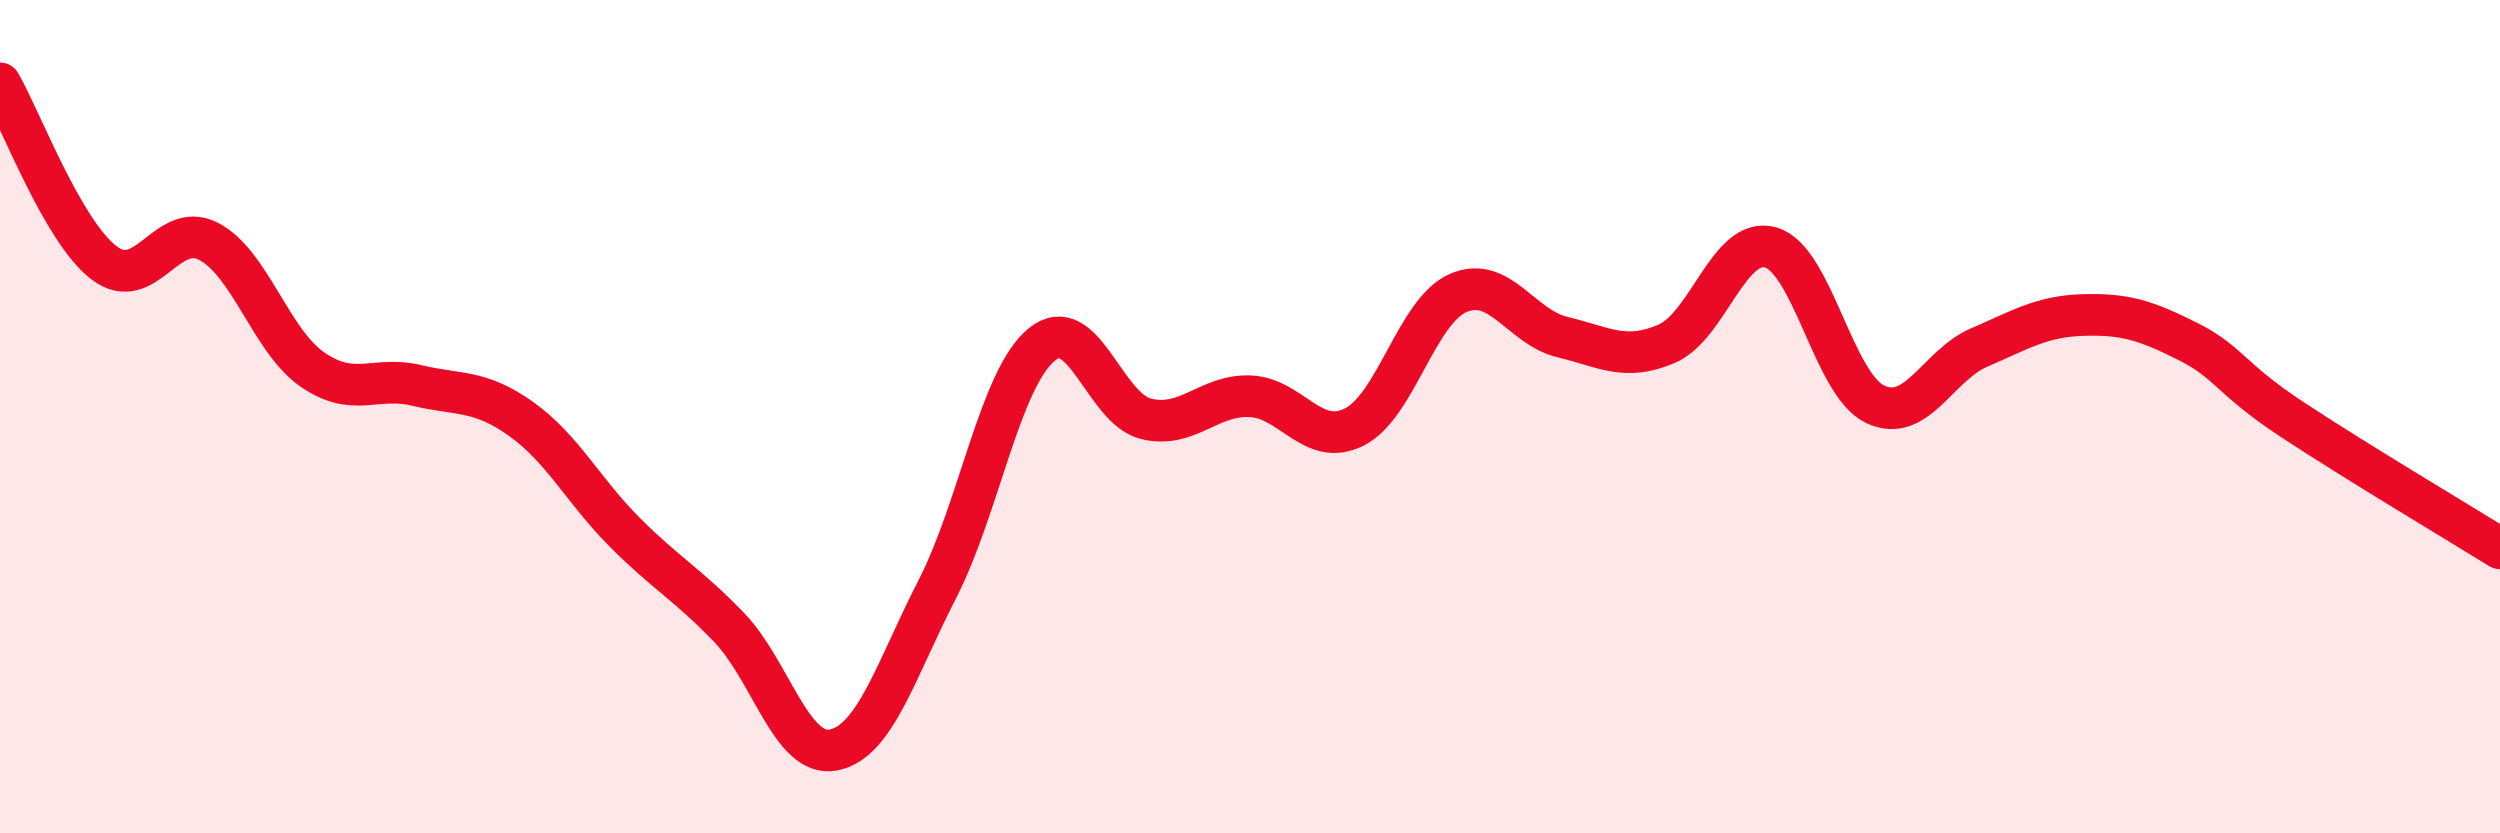 
    <svg width="60" height="20" viewBox="0 0 60 20" xmlns="http://www.w3.org/2000/svg">
      <path
        d="M 0,2 C 0.5,2.86 1.5,5.55 2.5,6.31 C 3.5,7.07 4,5.28 5,5.79 C 6,6.3 6.5,8.18 7.5,8.87 C 8.5,9.56 9,9.01 10,9.25 C 11,9.49 11.5,9.34 12.5,10.05 C 13.5,10.76 14,11.78 15,12.78 C 16,13.78 16.5,14.02 17.5,15.06 C 18.5,16.1 19,18.19 20,18 C 21,17.81 21.5,16.08 22.5,14.13 C 23.5,12.18 24,9.09 25,8.27 C 26,7.45 26.5,9.8 27.5,10.05 C 28.5,10.3 29,9.47 30,9.51 C 31,9.55 31.5,10.75 32.5,10.25 C 33.5,9.75 34,7.46 35,7.03 C 36,6.6 36.5,7.85 37.5,8.09 C 38.5,8.33 39,8.68 40,8.25 C 41,7.82 41.5,5.65 42.5,5.94 C 43.5,6.23 44,9.22 45,9.7 C 46,10.18 46.5,8.77 47.5,8.34 C 48.5,7.91 49,7.59 50,7.56 C 51,7.53 51.5,7.69 52.5,8.19 C 53.5,8.69 53.5,9.07 55,10.06 C 56.5,11.05 59,12.54 60,13.16L60 20L0 20Z"
        fill="#EB0A25"
        opacity="0.1"
        stroke-linecap="round"
        stroke-linejoin="round"
      />
      <path
        d="M 0,2 C 0.5,2.86 1.5,5.55 2.5,6.31 C 3.5,7.07 4,5.28 5,5.79 C 6,6.3 6.5,8.18 7.5,8.87 C 8.5,9.56 9,9.01 10,9.25 C 11,9.49 11.5,9.34 12.5,10.05 C 13.5,10.76 14,11.78 15,12.78 C 16,13.78 16.5,14.02 17.5,15.06 C 18.5,16.1 19,18.19 20,18 C 21,17.81 21.5,16.08 22.5,14.13 C 23.5,12.18 24,9.09 25,8.27 C 26,7.45 26.5,9.8 27.5,10.05 C 28.5,10.3 29,9.47 30,9.51 C 31,9.55 31.5,10.75 32.5,10.25 C 33.5,9.75 34,7.46 35,7.03 C 36,6.6 36.5,7.85 37.5,8.09 C 38.5,8.33 39,8.68 40,8.25 C 41,7.82 41.5,5.65 42.5,5.94 C 43.5,6.23 44,9.22 45,9.7 C 46,10.18 46.5,8.77 47.5,8.34 C 48.5,7.91 49,7.59 50,7.56 C 51,7.53 51.5,7.69 52.5,8.19 C 53.5,8.69 53.5,9.07 55,10.06 C 56.5,11.05 59,12.54 60,13.16"
        stroke="#EB0A25"
        stroke-width="1"
        fill="none"
        stroke-linecap="round"
        stroke-linejoin="round"
      />
    </svg>
  